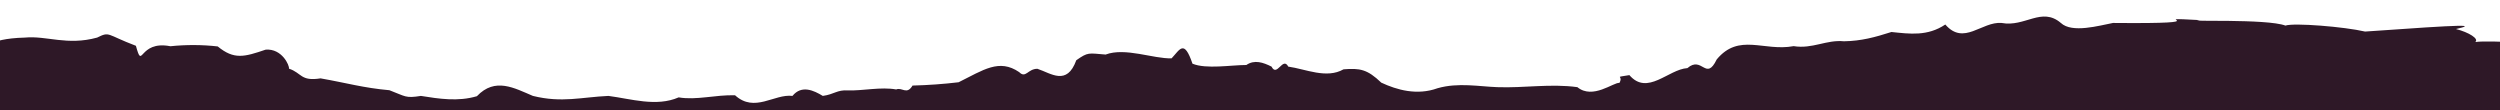<?xml version="1.0" encoding="UTF-8"?> <svg xmlns="http://www.w3.org/2000/svg" width="1360" height="60" viewBox="0 0 1360 60" fill="none"> <g clip-path="url(#clip0_3390_3530)"> <path d="M-57.945 142.919L1417.05 142.919V27.586C1407.74 27.586 1400.76 25.788 1410.21 21.954C1408.08 18.2 1343.65 22.695 1387.61 23.223C1386.52 24.545 1355.7 21.663 1346.53 22.853C1348.79 21.134 1343.03 17.565 1336.05 15.793C1346.73 13.335 1343.38 13.149 1286.61 17.168C1275.24 14.524 1247.86 12.33 1243.27 13.916C1233.13 10.082 1187.12 11.96 1196.64 10.928C1163.15 9.051 1212.87 13.097 1149.46 12.489C1141.93 13.916 1127.2 18.2 1121.11 12.489C1110.63 3.552 1101.59 14.895 1088.86 12.489C1078.04 11.589 1068.32 25.021 1058.25 13.335C1048.53 19.839 1038.94 18.438 1028.94 17.406C1019.97 20.262 1012.58 22.298 1003.13 22.456C993.474 21.505 986.079 26.74 975.739 25.101C959.443 28.115 946.022 17.777 933.902 32.319C928.013 44.508 926.027 30.098 917.947 37.052C907.539 37.713 896.241 52.281 886.381 40.859C877.342 42.419 883.436 40.674 880.971 45.09C877.821 44.666 866.455 54.291 858.101 47.416C843.584 45.407 829.136 47.945 814.62 47.416C804.828 47.099 793.256 44.772 782.026 47.998C770.865 52.043 759.909 48.923 751.418 44.957C743.749 37.607 739.709 37.025 730.876 37.713C721.632 43.001 710.334 37.58 700.816 36.232C697.803 30.547 694.722 42.208 691.709 36.232C687.121 33.932 682.396 32.345 678.014 35.359C669.66 35.359 656.171 37.739 648.707 34.645C644.119 21.108 641.86 26.978 637.34 31.737C627.48 32.054 612.074 25.656 601.46 29.675C592.011 28.934 592.011 28.221 585.506 32.768C580.37 46.887 571.811 39.881 564.347 37.422C559.075 37.422 558.047 42.868 554.418 39.22C543.531 31.79 534.972 38.056 521.482 44.746C513.342 45.725 504.929 46.329 496.421 46.544C493.271 51.832 490.806 47.31 487.519 48.659C479.234 47.152 469.51 49.426 461.294 49.188C455.405 48.765 453.83 51.329 447.599 52.175C442.669 49.188 436.095 46.068 431.096 52.175C421.168 50.959 410.554 61.535 399.872 51.832C389.327 51.488 378.851 54.635 369.196 52.969C357.076 58.257 343.244 53.762 330.987 52.175C316.402 52.837 305.652 56.089 289.903 52.175C279.837 47.945 269.361 41.864 259.432 52.334C249.229 55.375 238.89 53.762 228.961 52.175C220.402 53.55 220.676 52.413 211.843 49.082C197.6 47.813 188.698 45.142 174.387 42.63C163.431 44.349 164.322 39.748 157.2 37.343C157.543 35.677 153.434 26.317 144.533 27.004C132.892 30.97 127.346 32.583 118.444 25.259C110.053 24.304 101.14 24.268 92.698 25.153C75.168 21.716 77.77 38.797 73.936 24.916C57.639 18.728 59.899 16.983 52.846 20.447C36.48 24.942 25.456 19.31 13.542 20.447C-8.439 21.002 -5.22 27.612 -13.848 22.06C-13.921 21.947 -13.921 21.829 -13.848 21.716L-16.861 23.488C-23.708 24.757 -32.473 25.841 -30.556 23.488C-38.225 23.197 -48.359 25.338 -52.604 23.488C-54.522 23.488 -54.659 23.831 -57.945 23.488L-57.945 87.553L-57.945 104.633C-56.641 106.125 -56.641 107.742 -57.945 109.234L-57.945 142.919Z" fill="#2E1827"></path> </g> <defs> <clipPath id="clip0_3390_3530"> <rect width="1360" height="60" fill="white"></rect> </clipPath> </defs> </svg> 